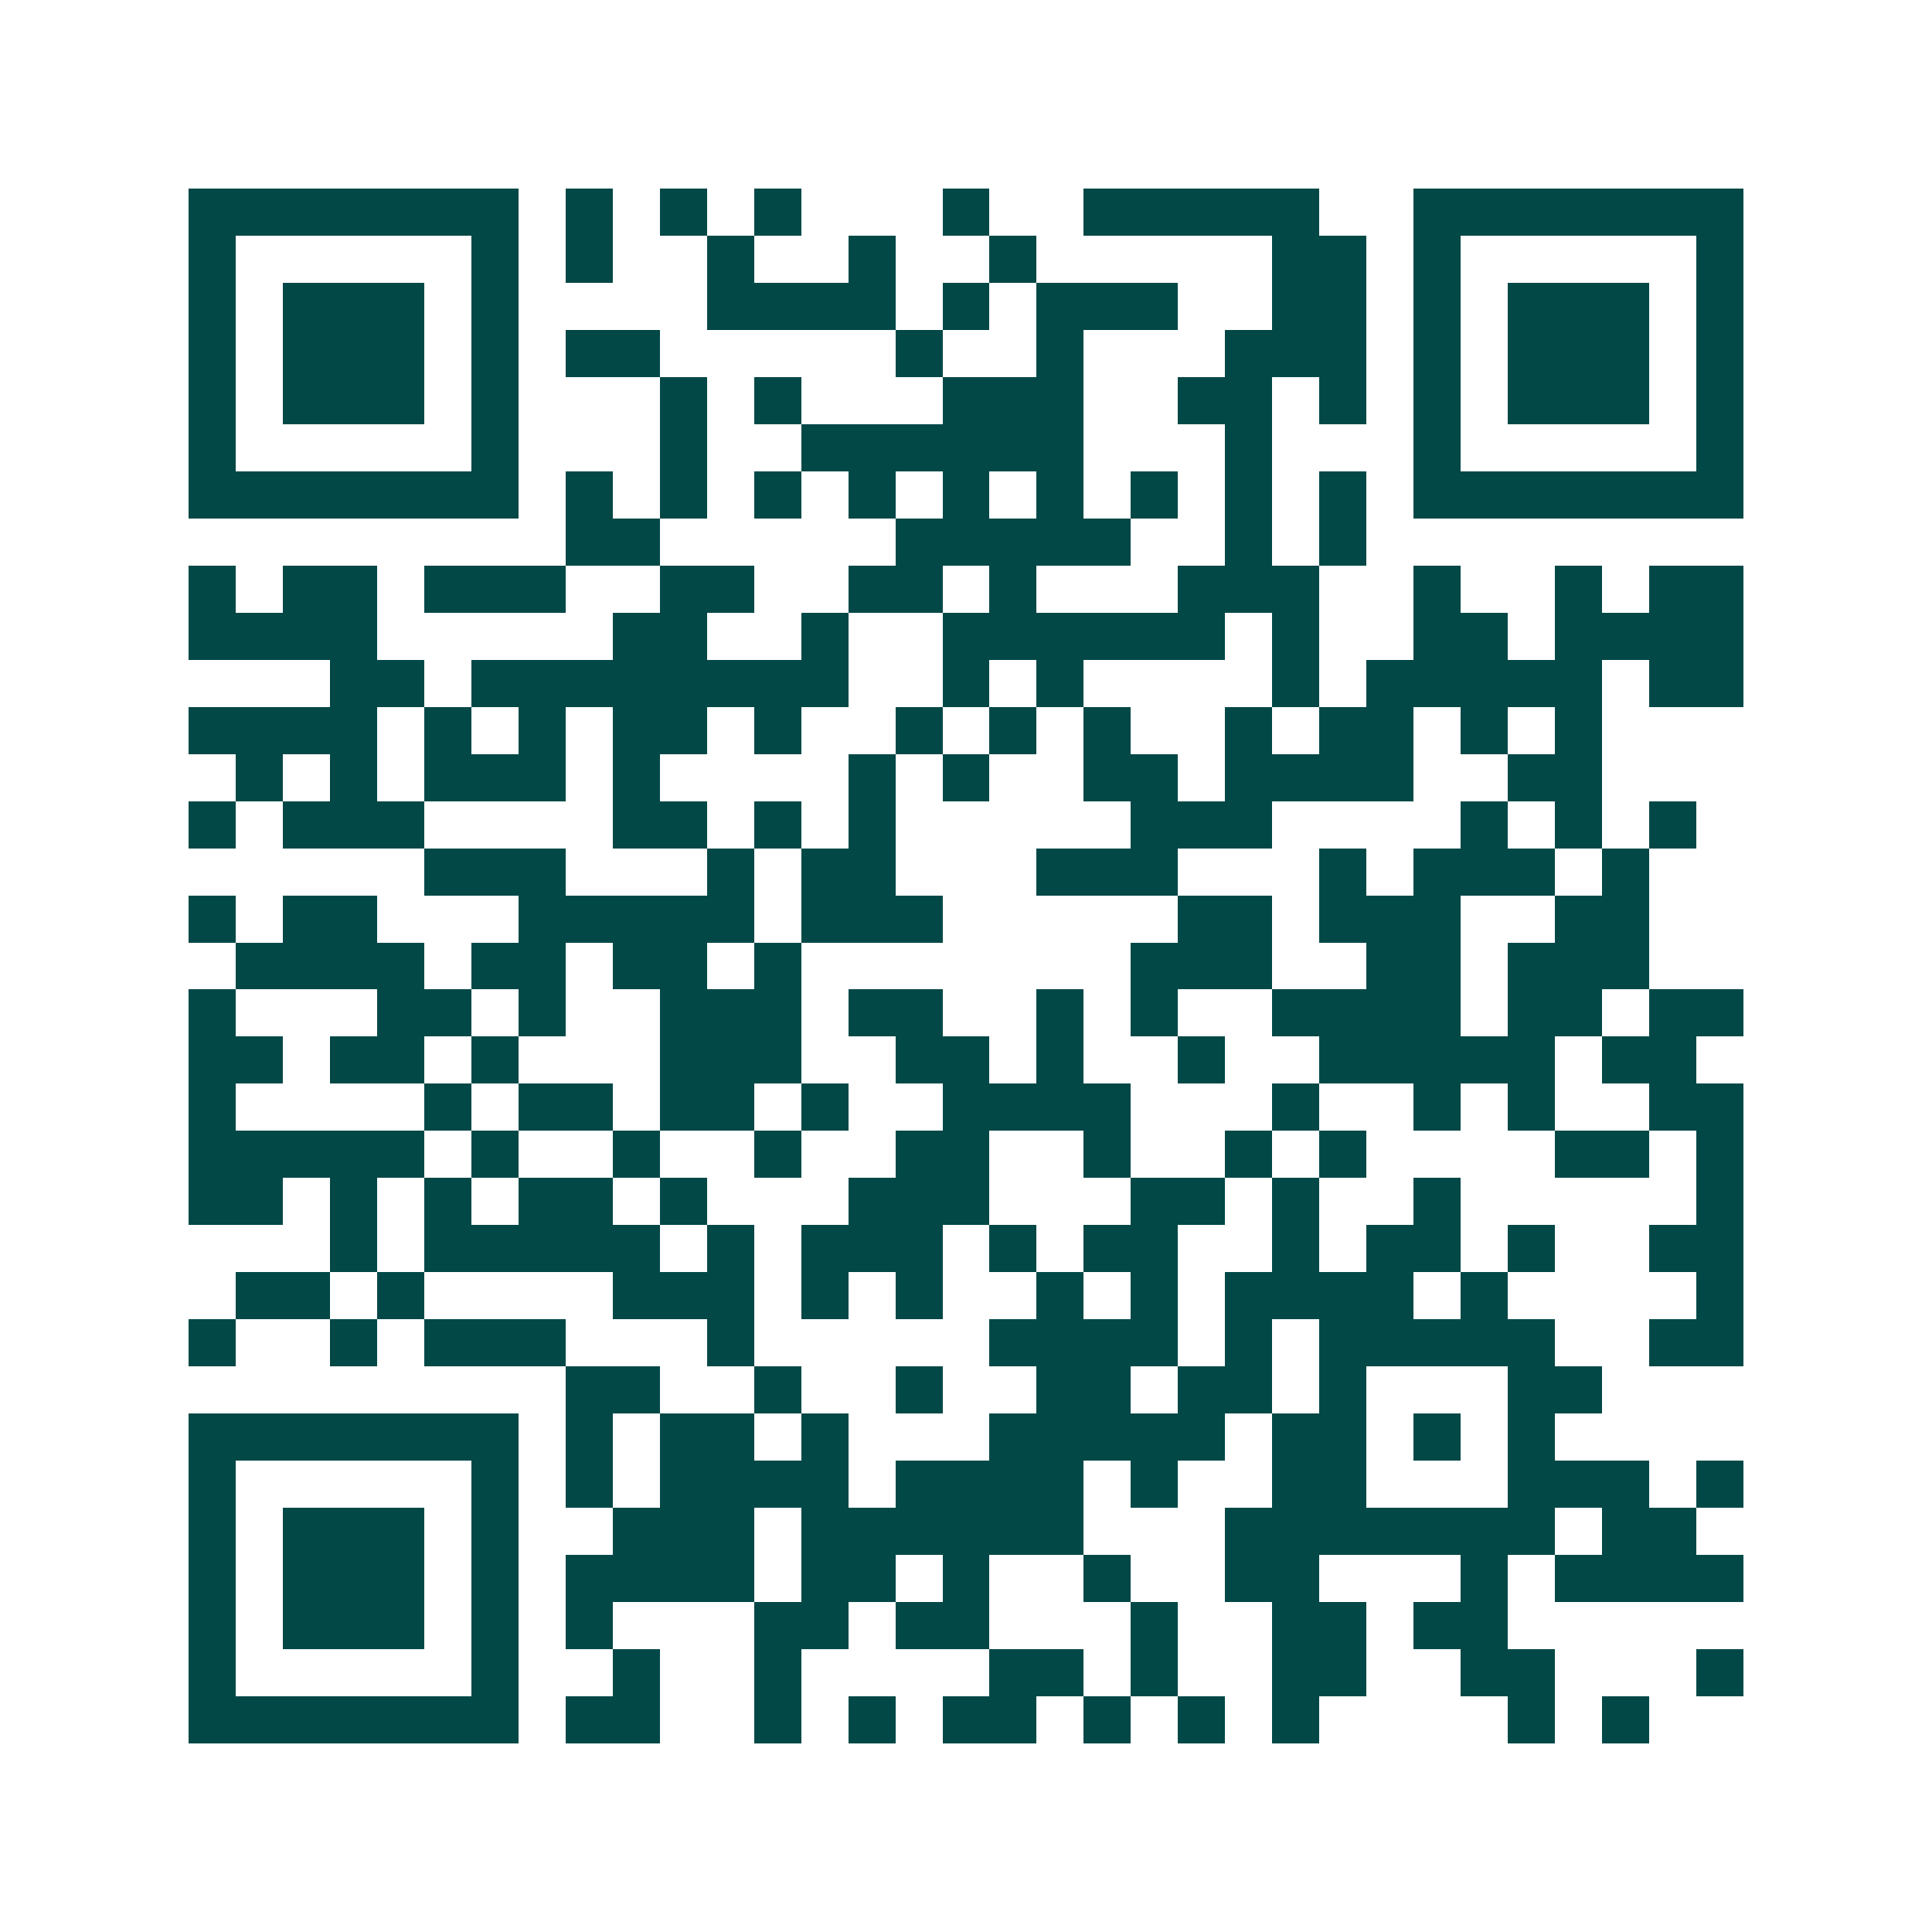 <svg xmlns="http://www.w3.org/2000/svg" width="200" height="200" viewBox="0 0 41 41" shape-rendering="crispEdges"><path fill="#ffffff" d="M0 0h41v41H0z"/><path stroke="#014847" d="M4 4.5h7m1 0h1m1 0h1m1 0h1m3 0h1m2 0h5m2 0h7M4 5.5h1m5 0h1m1 0h1m2 0h1m2 0h1m2 0h1m5 0h2m1 0h1m5 0h1M4 6.5h1m1 0h3m1 0h1m4 0h4m1 0h1m1 0h3m2 0h2m1 0h1m1 0h3m1 0h1M4 7.5h1m1 0h3m1 0h1m1 0h2m5 0h1m2 0h1m3 0h3m1 0h1m1 0h3m1 0h1M4 8.5h1m1 0h3m1 0h1m3 0h1m1 0h1m3 0h3m2 0h2m1 0h1m1 0h1m1 0h3m1 0h1M4 9.5h1m5 0h1m3 0h1m2 0h6m3 0h1m3 0h1m5 0h1M4 10.5h7m1 0h1m1 0h1m1 0h1m1 0h1m1 0h1m1 0h1m1 0h1m1 0h1m1 0h1m1 0h7M12 11.5h2m5 0h5m2 0h1m1 0h1M4 12.5h1m1 0h2m1 0h3m2 0h2m2 0h2m1 0h1m3 0h3m2 0h1m2 0h1m1 0h2M4 13.5h4m5 0h2m2 0h1m2 0h6m1 0h1m2 0h2m1 0h4M7 14.5h2m1 0h8m2 0h1m1 0h1m4 0h1m1 0h5m1 0h2M4 15.5h4m1 0h1m1 0h1m1 0h2m1 0h1m2 0h1m1 0h1m1 0h1m2 0h1m1 0h2m1 0h1m1 0h1M5 16.5h1m1 0h1m1 0h3m1 0h1m4 0h1m1 0h1m2 0h2m1 0h4m2 0h2M4 17.5h1m1 0h3m4 0h2m1 0h1m1 0h1m5 0h3m4 0h1m1 0h1m1 0h1M9 18.5h3m3 0h1m1 0h2m3 0h3m3 0h1m1 0h3m1 0h1M4 19.5h1m1 0h2m3 0h5m1 0h3m5 0h2m1 0h3m2 0h2M5 20.5h4m1 0h2m1 0h2m1 0h1m7 0h3m2 0h2m1 0h3M4 21.5h1m3 0h2m1 0h1m2 0h3m1 0h2m2 0h1m1 0h1m2 0h4m1 0h2m1 0h2M4 22.5h2m1 0h2m1 0h1m3 0h3m2 0h2m1 0h1m2 0h1m2 0h5m1 0h2M4 23.5h1m4 0h1m1 0h2m1 0h2m1 0h1m2 0h4m3 0h1m2 0h1m1 0h1m2 0h2M4 24.5h5m1 0h1m2 0h1m2 0h1m2 0h2m2 0h1m2 0h1m1 0h1m4 0h2m1 0h1M4 25.5h2m1 0h1m1 0h1m1 0h2m1 0h1m3 0h3m3 0h2m1 0h1m2 0h1m5 0h1M7 26.5h1m1 0h5m1 0h1m1 0h3m1 0h1m1 0h2m2 0h1m1 0h2m1 0h1m2 0h2M5 27.5h2m1 0h1m4 0h3m1 0h1m1 0h1m2 0h1m1 0h1m1 0h4m1 0h1m4 0h1M4 28.5h1m2 0h1m1 0h3m3 0h1m5 0h4m1 0h1m1 0h5m2 0h2M12 29.5h2m2 0h1m2 0h1m2 0h2m1 0h2m1 0h1m3 0h2M4 30.5h7m1 0h1m1 0h2m1 0h1m3 0h5m1 0h2m1 0h1m1 0h1M4 31.5h1m5 0h1m1 0h1m1 0h4m1 0h4m1 0h1m2 0h2m3 0h3m1 0h1M4 32.5h1m1 0h3m1 0h1m2 0h3m1 0h6m3 0h7m1 0h2M4 33.5h1m1 0h3m1 0h1m1 0h4m1 0h2m1 0h1m2 0h1m2 0h2m3 0h1m1 0h4M4 34.5h1m1 0h3m1 0h1m1 0h1m3 0h2m1 0h2m3 0h1m2 0h2m1 0h2M4 35.5h1m5 0h1m2 0h1m2 0h1m4 0h2m1 0h1m2 0h2m2 0h2m3 0h1M4 36.5h7m1 0h2m2 0h1m1 0h1m1 0h2m1 0h1m1 0h1m1 0h1m4 0h1m1 0h1"/></svg>
